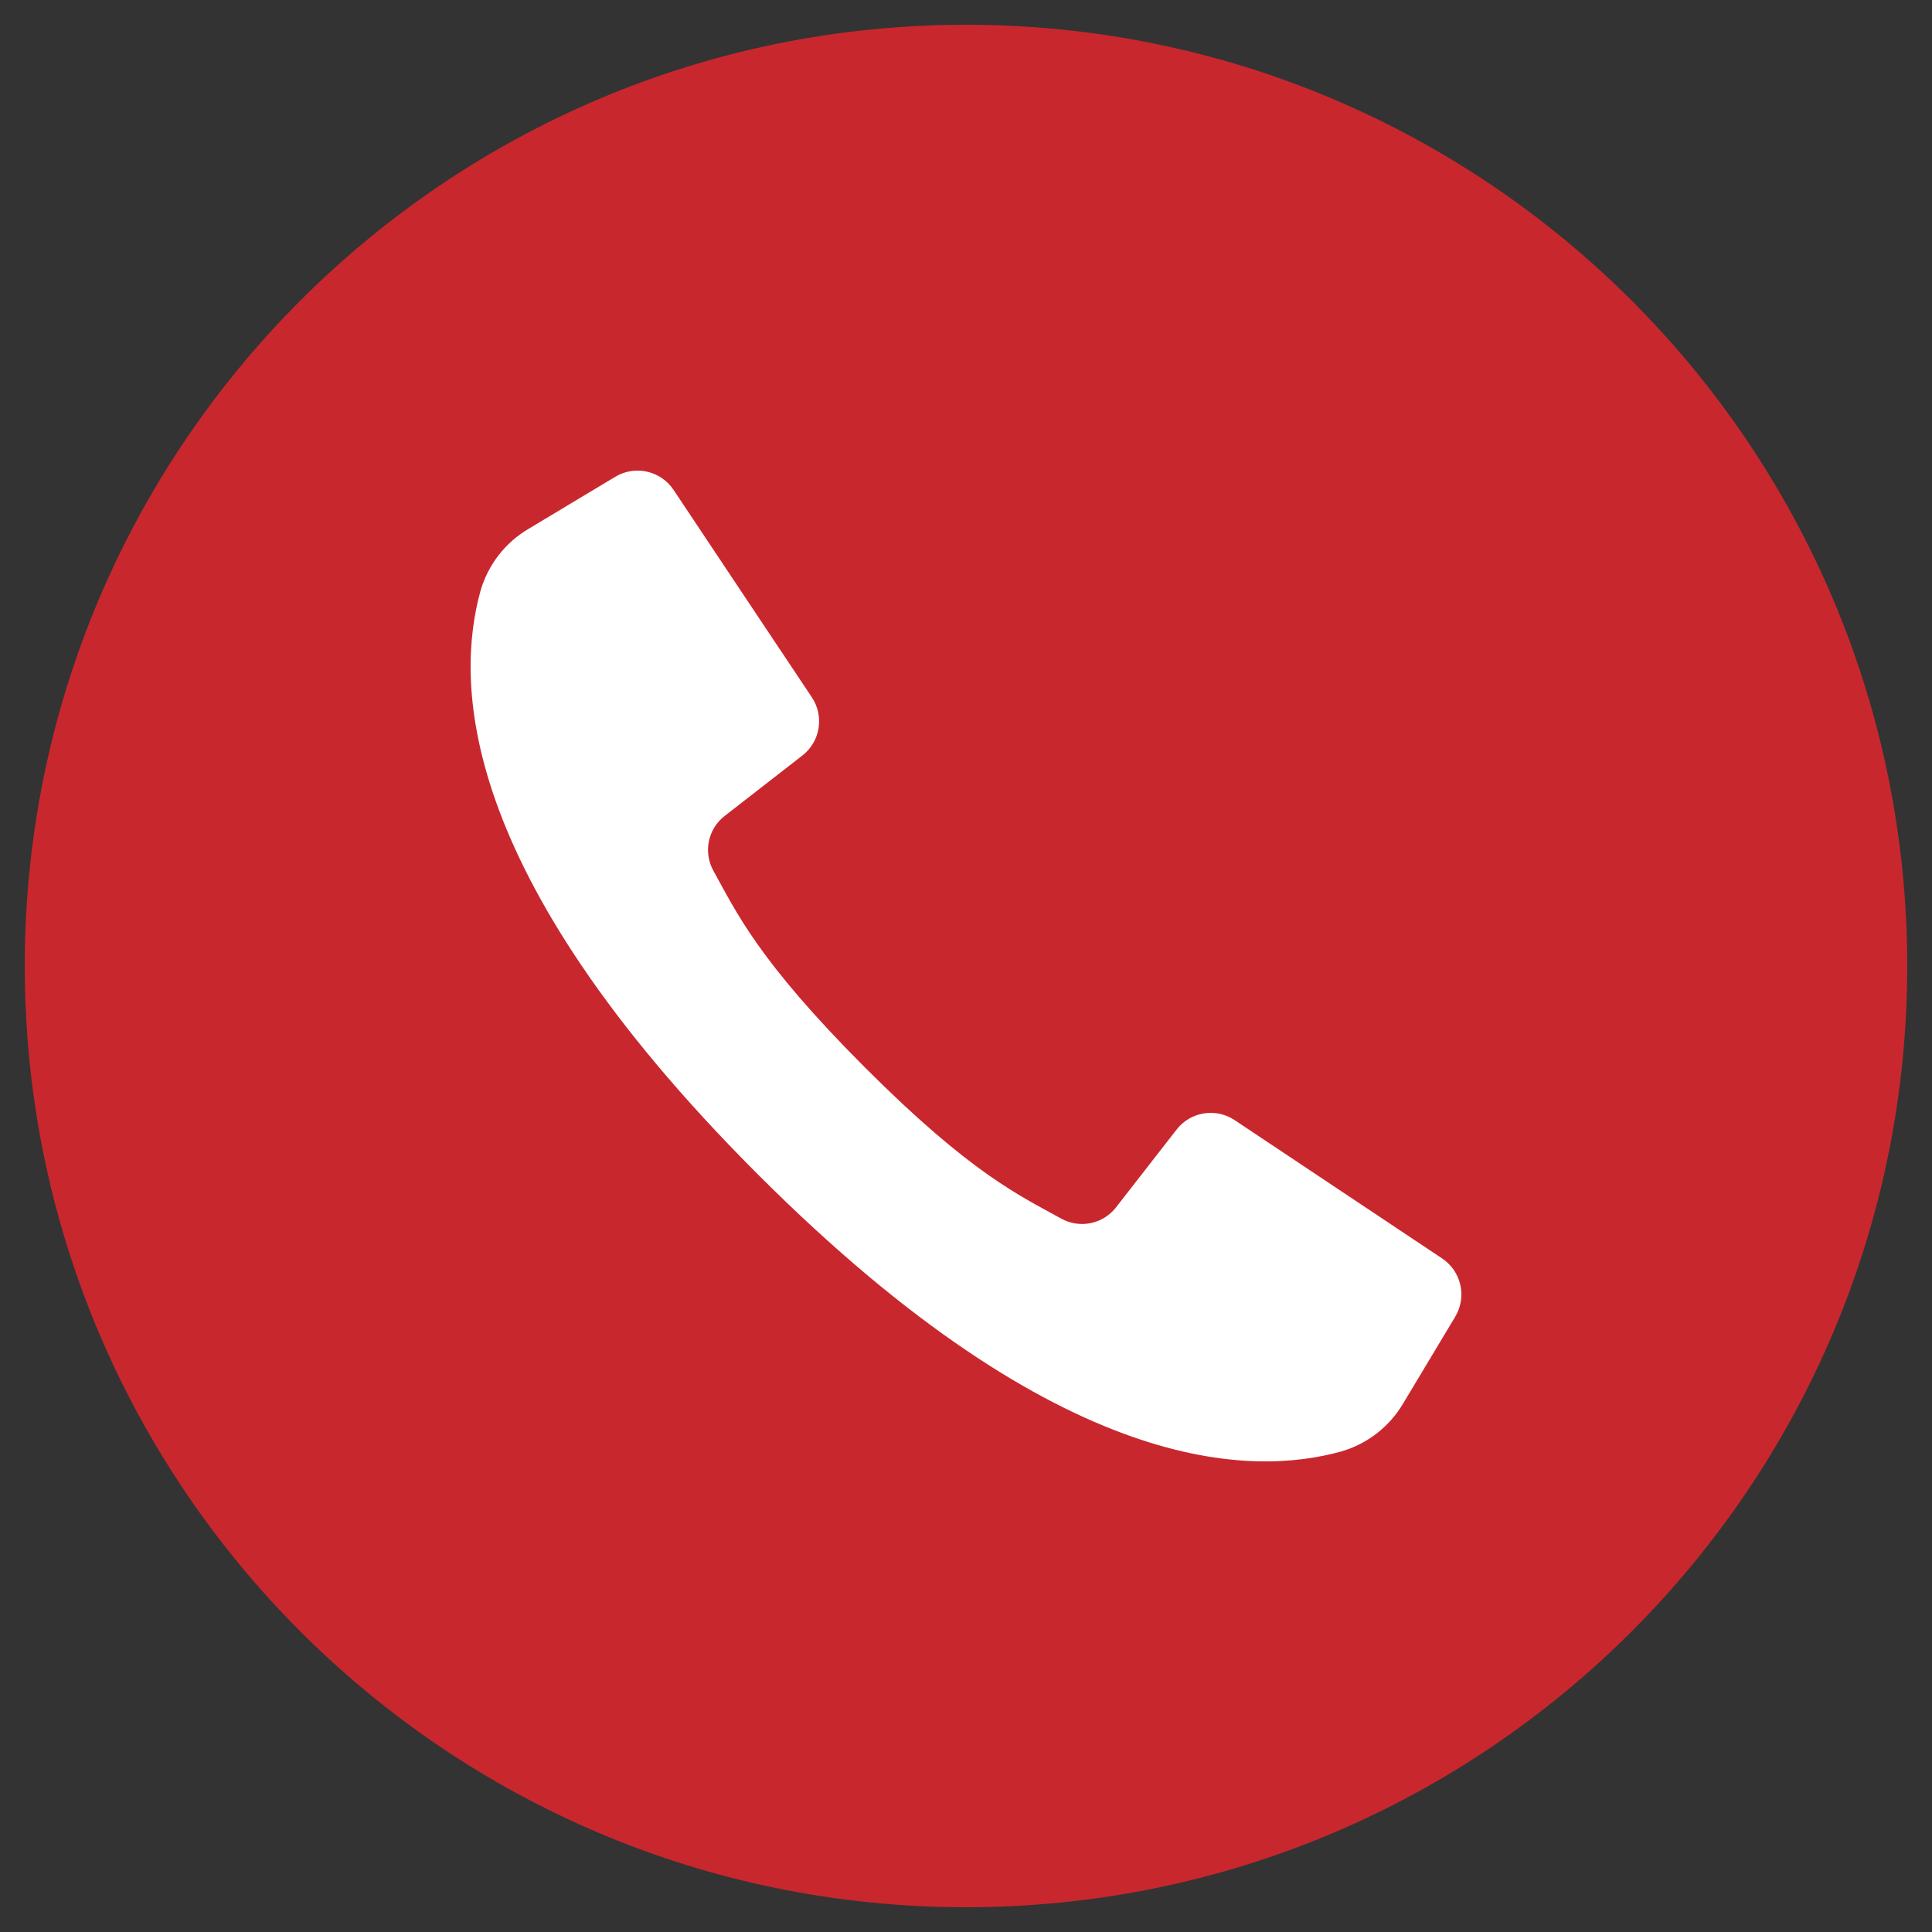 <?xml version="1.0" encoding="utf-8"?>
<svg width="39px" height="39px" viewBox="0 0 39 39" version="1.1" xmlns:xlink="http://www.w3.org/1999/xlink" xmlns="http://www.w3.org/2000/svg">
  <rect x="0" y="0" width="39" height="39" fill="#333333" stroke="none"/>
  <desc>Created with Lunacy</desc>
  <g id="Group-18" transform="translate(0.5 0.5)">
    <g id="Group-7">
      <path d="M19 38C29.493 38 38 29.493 38 19C38 8.507 29.493 0 19 0C8.507 0 0 8.507 0 19C0 29.493 8.507 38 19 38Z" id="Oval" fill="#C9272E" fill-rule="evenodd" stroke="none" />
      <path d="M19.611 15.903L17.394 14.425L15.423 13.111C15.043 12.858 14.531 12.941 14.251 13.302L13.031 14.869C12.769 15.21 12.298 15.307 11.922 15.099C11.094 14.639 10.116 14.206 7.956 12.044C5.797 9.882 5.361 8.906 4.901 8.078C4.693 7.702 4.79 7.231 5.131 6.969L6.698 5.75C7.059 5.469 7.142 4.958 6.889 4.577L5.615 2.667L4.097 0.389C3.838 0.001 3.321 -0.115 2.921 0.124L1.17 1.175C0.697 1.454 0.349 1.904 0.198 2.433C-0.281 4.179 -0.377 8.031 5.796 14.204C11.969 20.378 15.821 20.281 17.567 19.802C18.096 19.651 18.546 19.303 18.825 18.83L19.876 17.079C20.115 16.679 19.999 16.162 19.611 15.903Z" transform="translate(9 9)" id="Path" fill="#FFFFFF" fill-rule="evenodd" stroke="none" />
    </g>
  </g>
</svg>